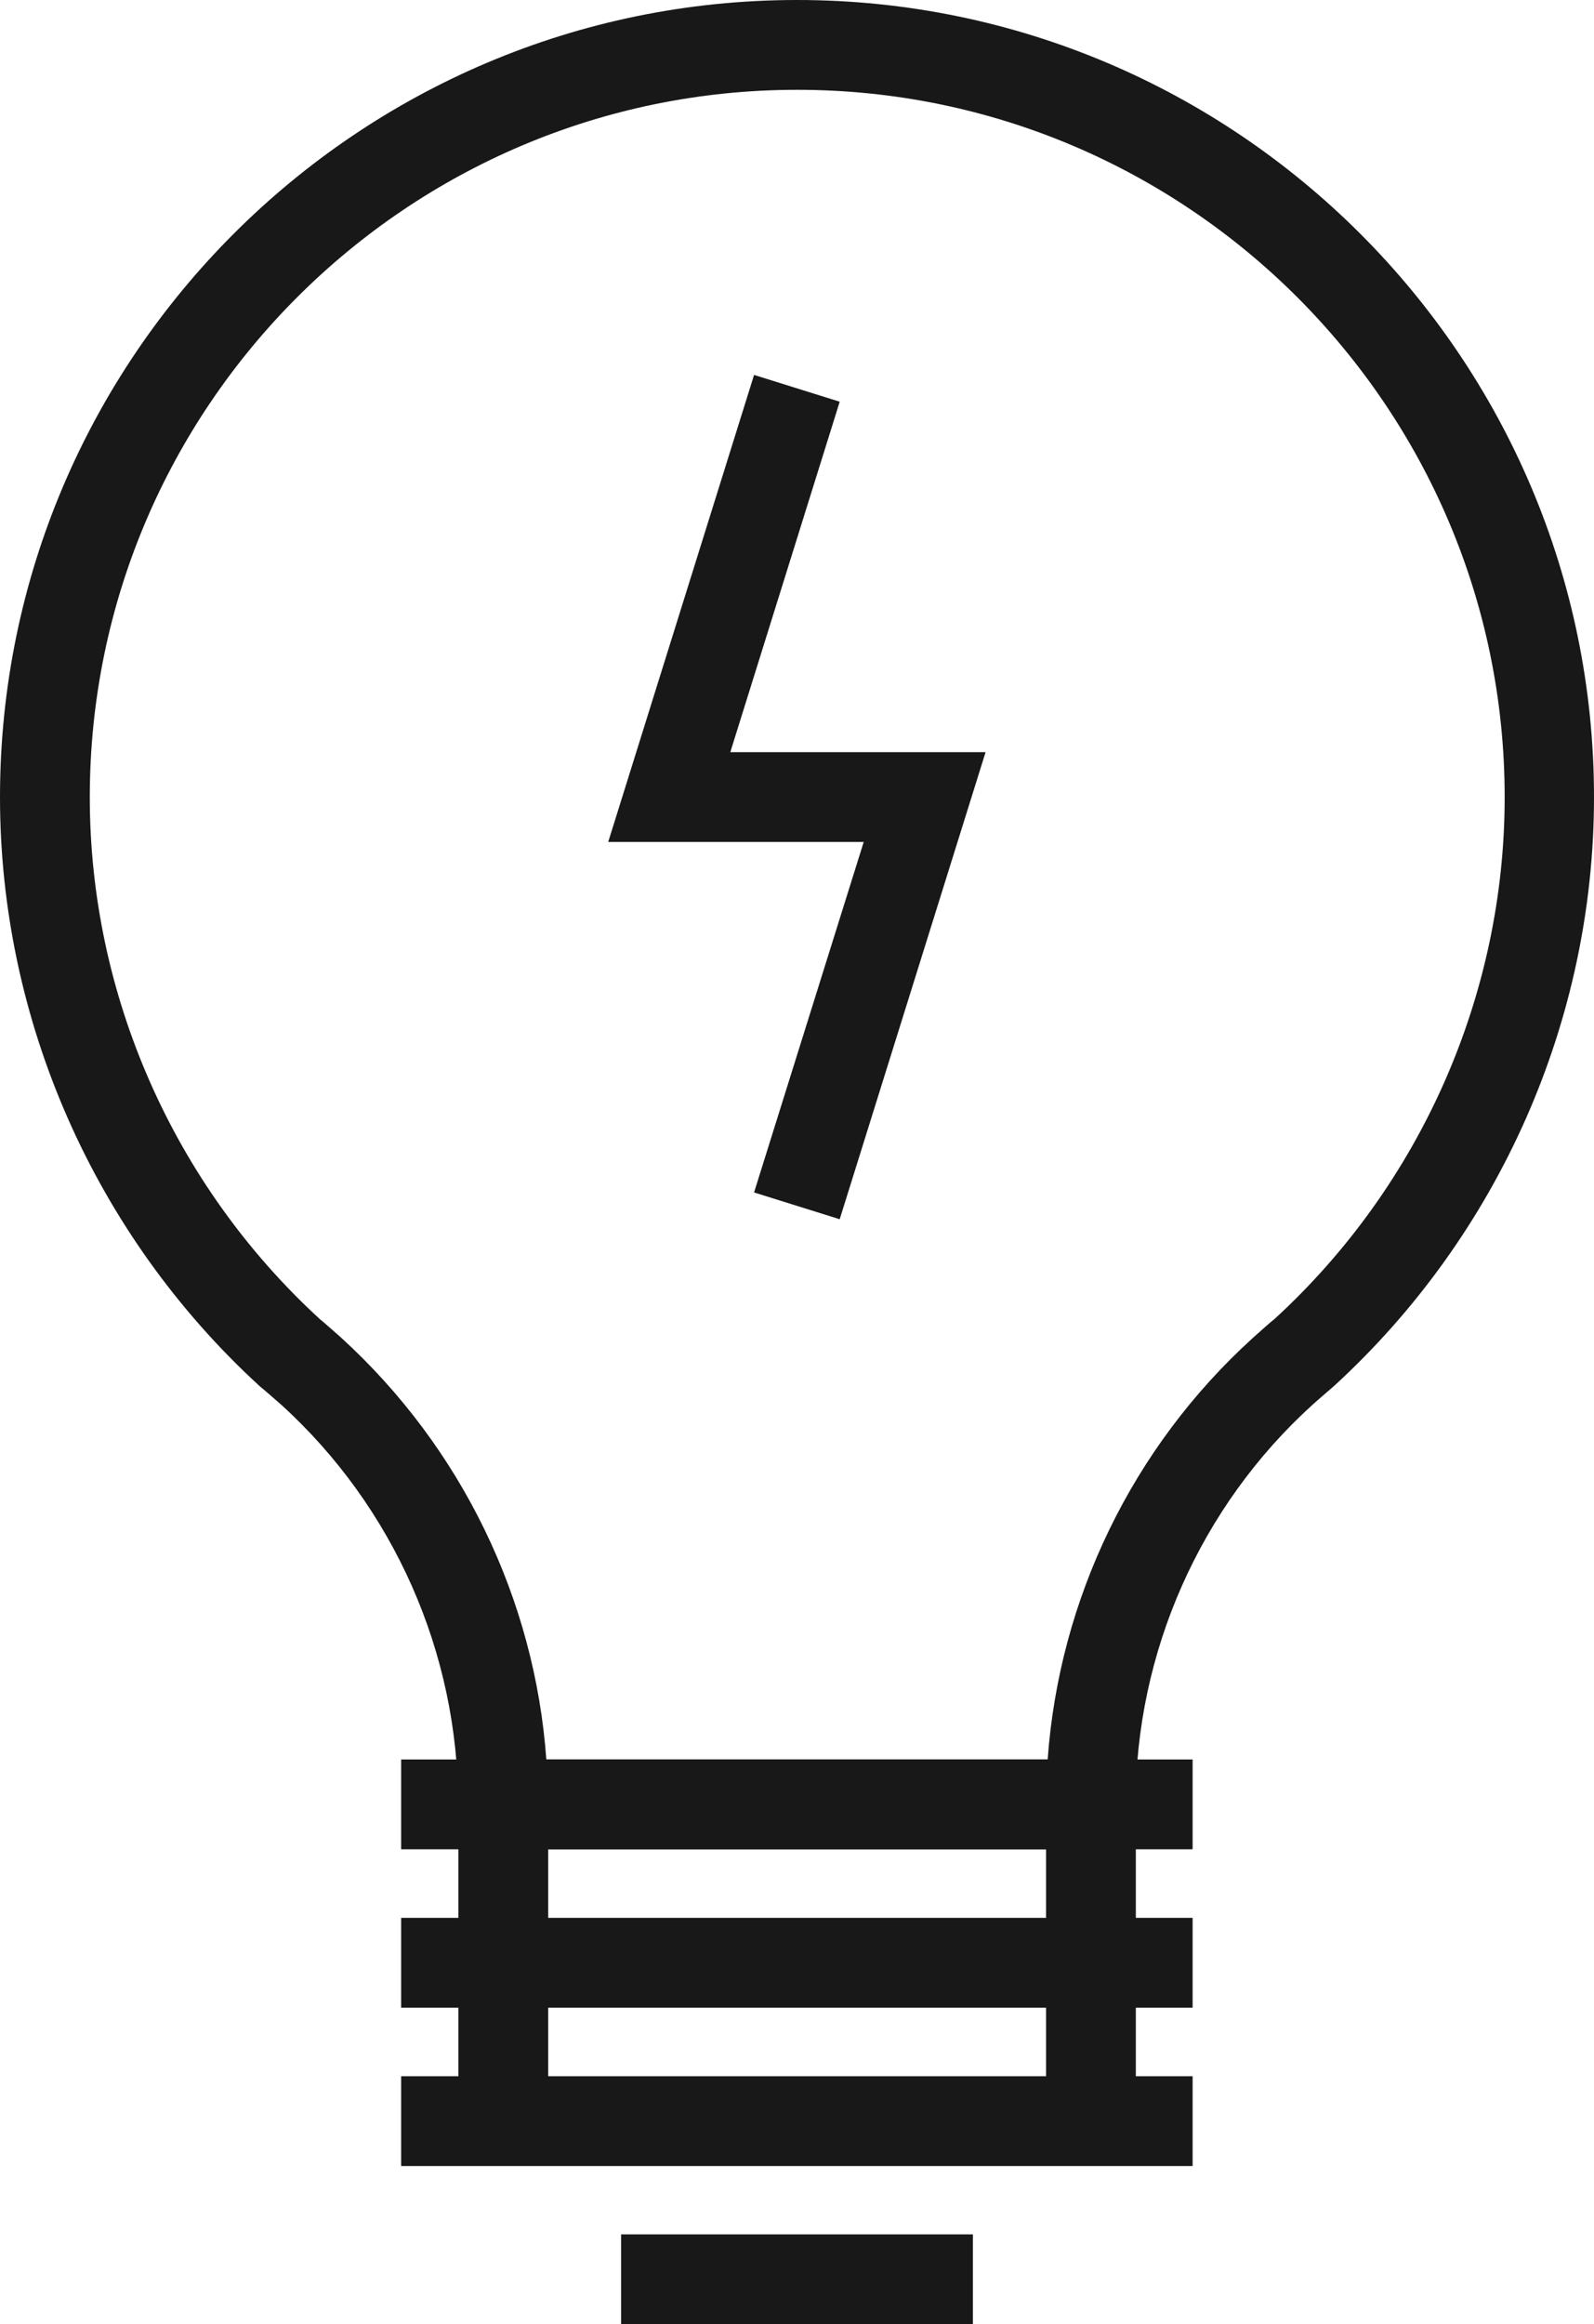 <?xml version="1.0" encoding="UTF-8"?>
<svg id="_레이어_2" data-name="레이어_2" xmlns="http://www.w3.org/2000/svg" viewBox="0 0 69.06 100.67">
  <defs>
    <style>
      .cls-1 {
        fill: #181818;
      }
    </style>
  </defs>
  <g id="Layer_1">
    <g>
      <g>
        <g>
          <rect class="cls-1" x="45.32" y="78.15" width="3.89" height="13.72"/>
          <rect class="cls-1" x="19.86" y="78.15" width="3.89" height="13.72"/>
        </g>
        <rect class="cls-1" x="17.38" y="76.21" width="34.29" height="3.89"/>
        <rect class="cls-1" x="17.38" y="83.07" width="34.29" height="3.89"/>
        <rect class="cls-1" x="17.38" y="89.93" width="34.29" height="3.89"/>
        <rect class="cls-1" x="26.91" y="96.78" width="15.24" height="3.89"/>
        <path class="cls-1" d="M49.2,80.1h-29.35v-1.94c0-6.57-2.79-12.88-7.66-17.31l-.24-.21c-.21-.18-.42-.37-.63-.54l-.07-.06C4.1,53.49,0,44.19,0,34.53,0,15.49,15.49,0,34.53,0s34.53,15.49,34.53,34.53c0,9.66-4.11,18.95-11.26,25.5l-.07.06c-.22.19-.45.39-.68.59l-.19.17c-4.86,4.41-7.66,10.72-7.66,17.3v1.94ZM23.67,76.21h21.72c.5-6.96,3.67-13.52,8.88-18.25l.2-.18c.25-.22.5-.45.75-.65,6.34-5.81,9.97-14.05,9.97-22.6,0-16.9-13.75-30.64-30.65-30.64S3.89,17.63,3.89,34.53c0,8.56,3.63,16.79,9.96,22.6.22.18.44.38.67.58l.26.23c5.22,4.76,8.39,11.33,8.89,18.27Z"/>
      </g>
      <polygon class="cls-1" points="36.38 52.81 32.67 51.65 37.42 36.47 26.35 36.47 32.67 16.24 36.38 17.4 31.64 32.58 42.7 32.58 36.38 52.81"/>
    </g>
  </g>
</svg>